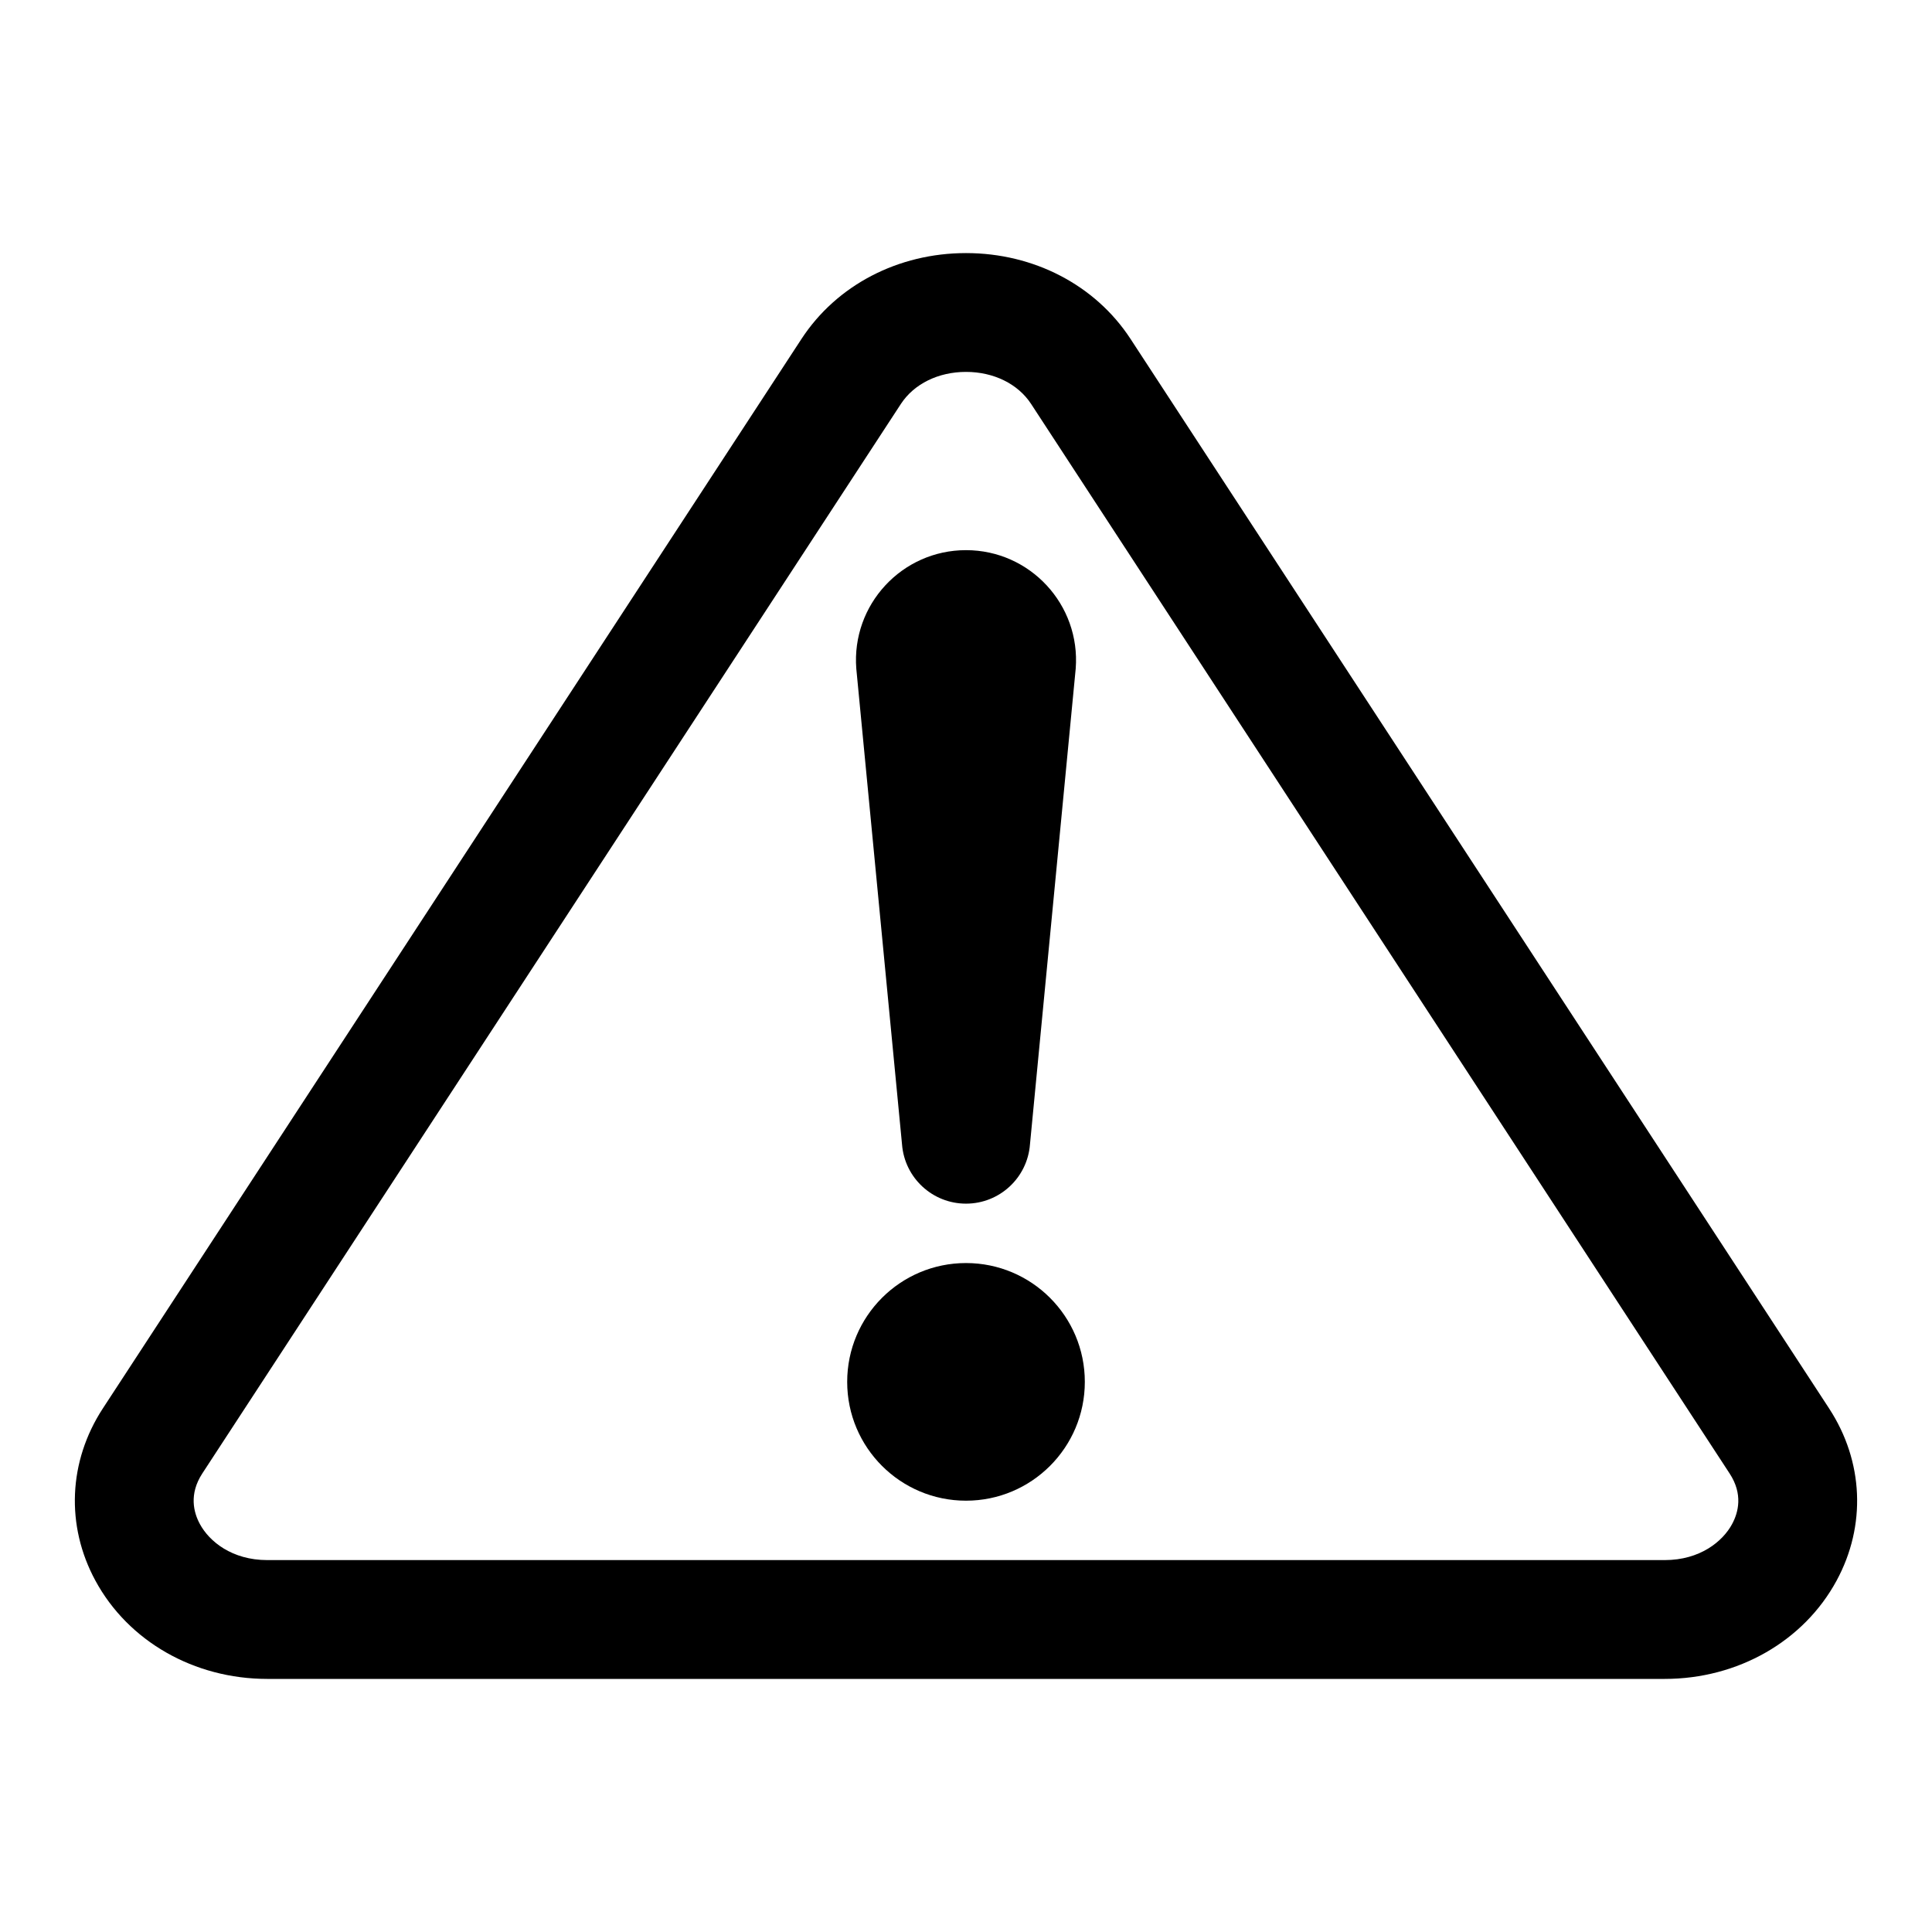 <?xml version="1.0" encoding="UTF-8"?>
<!-- Uploaded to: ICON Repo, www.svgrepo.com, Generator: ICON Repo Mixer Tools -->
<svg fill="#000000" width="800px" height="800px" version="1.1" viewBox="144 144 512 512" xmlns="http://www.w3.org/2000/svg">
 <g>
  <path d="m628.75 517.28-185.16-283.48c-9.301-14.234-25.598-22.73-43.586-22.73s-34.285 8.496-43.59 22.73l-185.18 283.48c-9.117 13.992-9.855 31.027-1.953 45.602 8.699 16.07 26.152 26.047 45.555 26.047h370.32c19.402 0 36.855-9.98 45.559-26.047 7.902-14.574 7.164-31.609-1.969-45.602zm-25.723 30.613c-2.492 4.613-8.504 9.547-17.867 9.547h-370.32c-9.363 0-15.375-4.938-17.867-9.547-1.676-3.09-2.922-7.934 0.629-13.391l185.16-283.48c3.477-5.297 9.918-8.465 17.238-8.465 7.316 0 13.762 3.168 17.234 8.465l185.14 283.48c3.57 5.457 2.324 10.301 0.648 13.391z"/>
  <path d="m400 462.98c8.883 0 16.27-6.84 16.953-15.699l12.121-126.09c1.301-16.934-12.09-31.395-29.074-31.395s-30.375 14.461-29.074 31.395l12.121 126.09c0.684 8.859 8.066 15.699 16.953 15.699z"/>
  <path d="m431.49 510.21c0 17.391-14.098 31.488-31.488 31.488s-31.488-14.098-31.488-31.488 14.098-31.488 31.488-31.488 31.488 14.098 31.488 31.488"/>
 </g>
</svg>